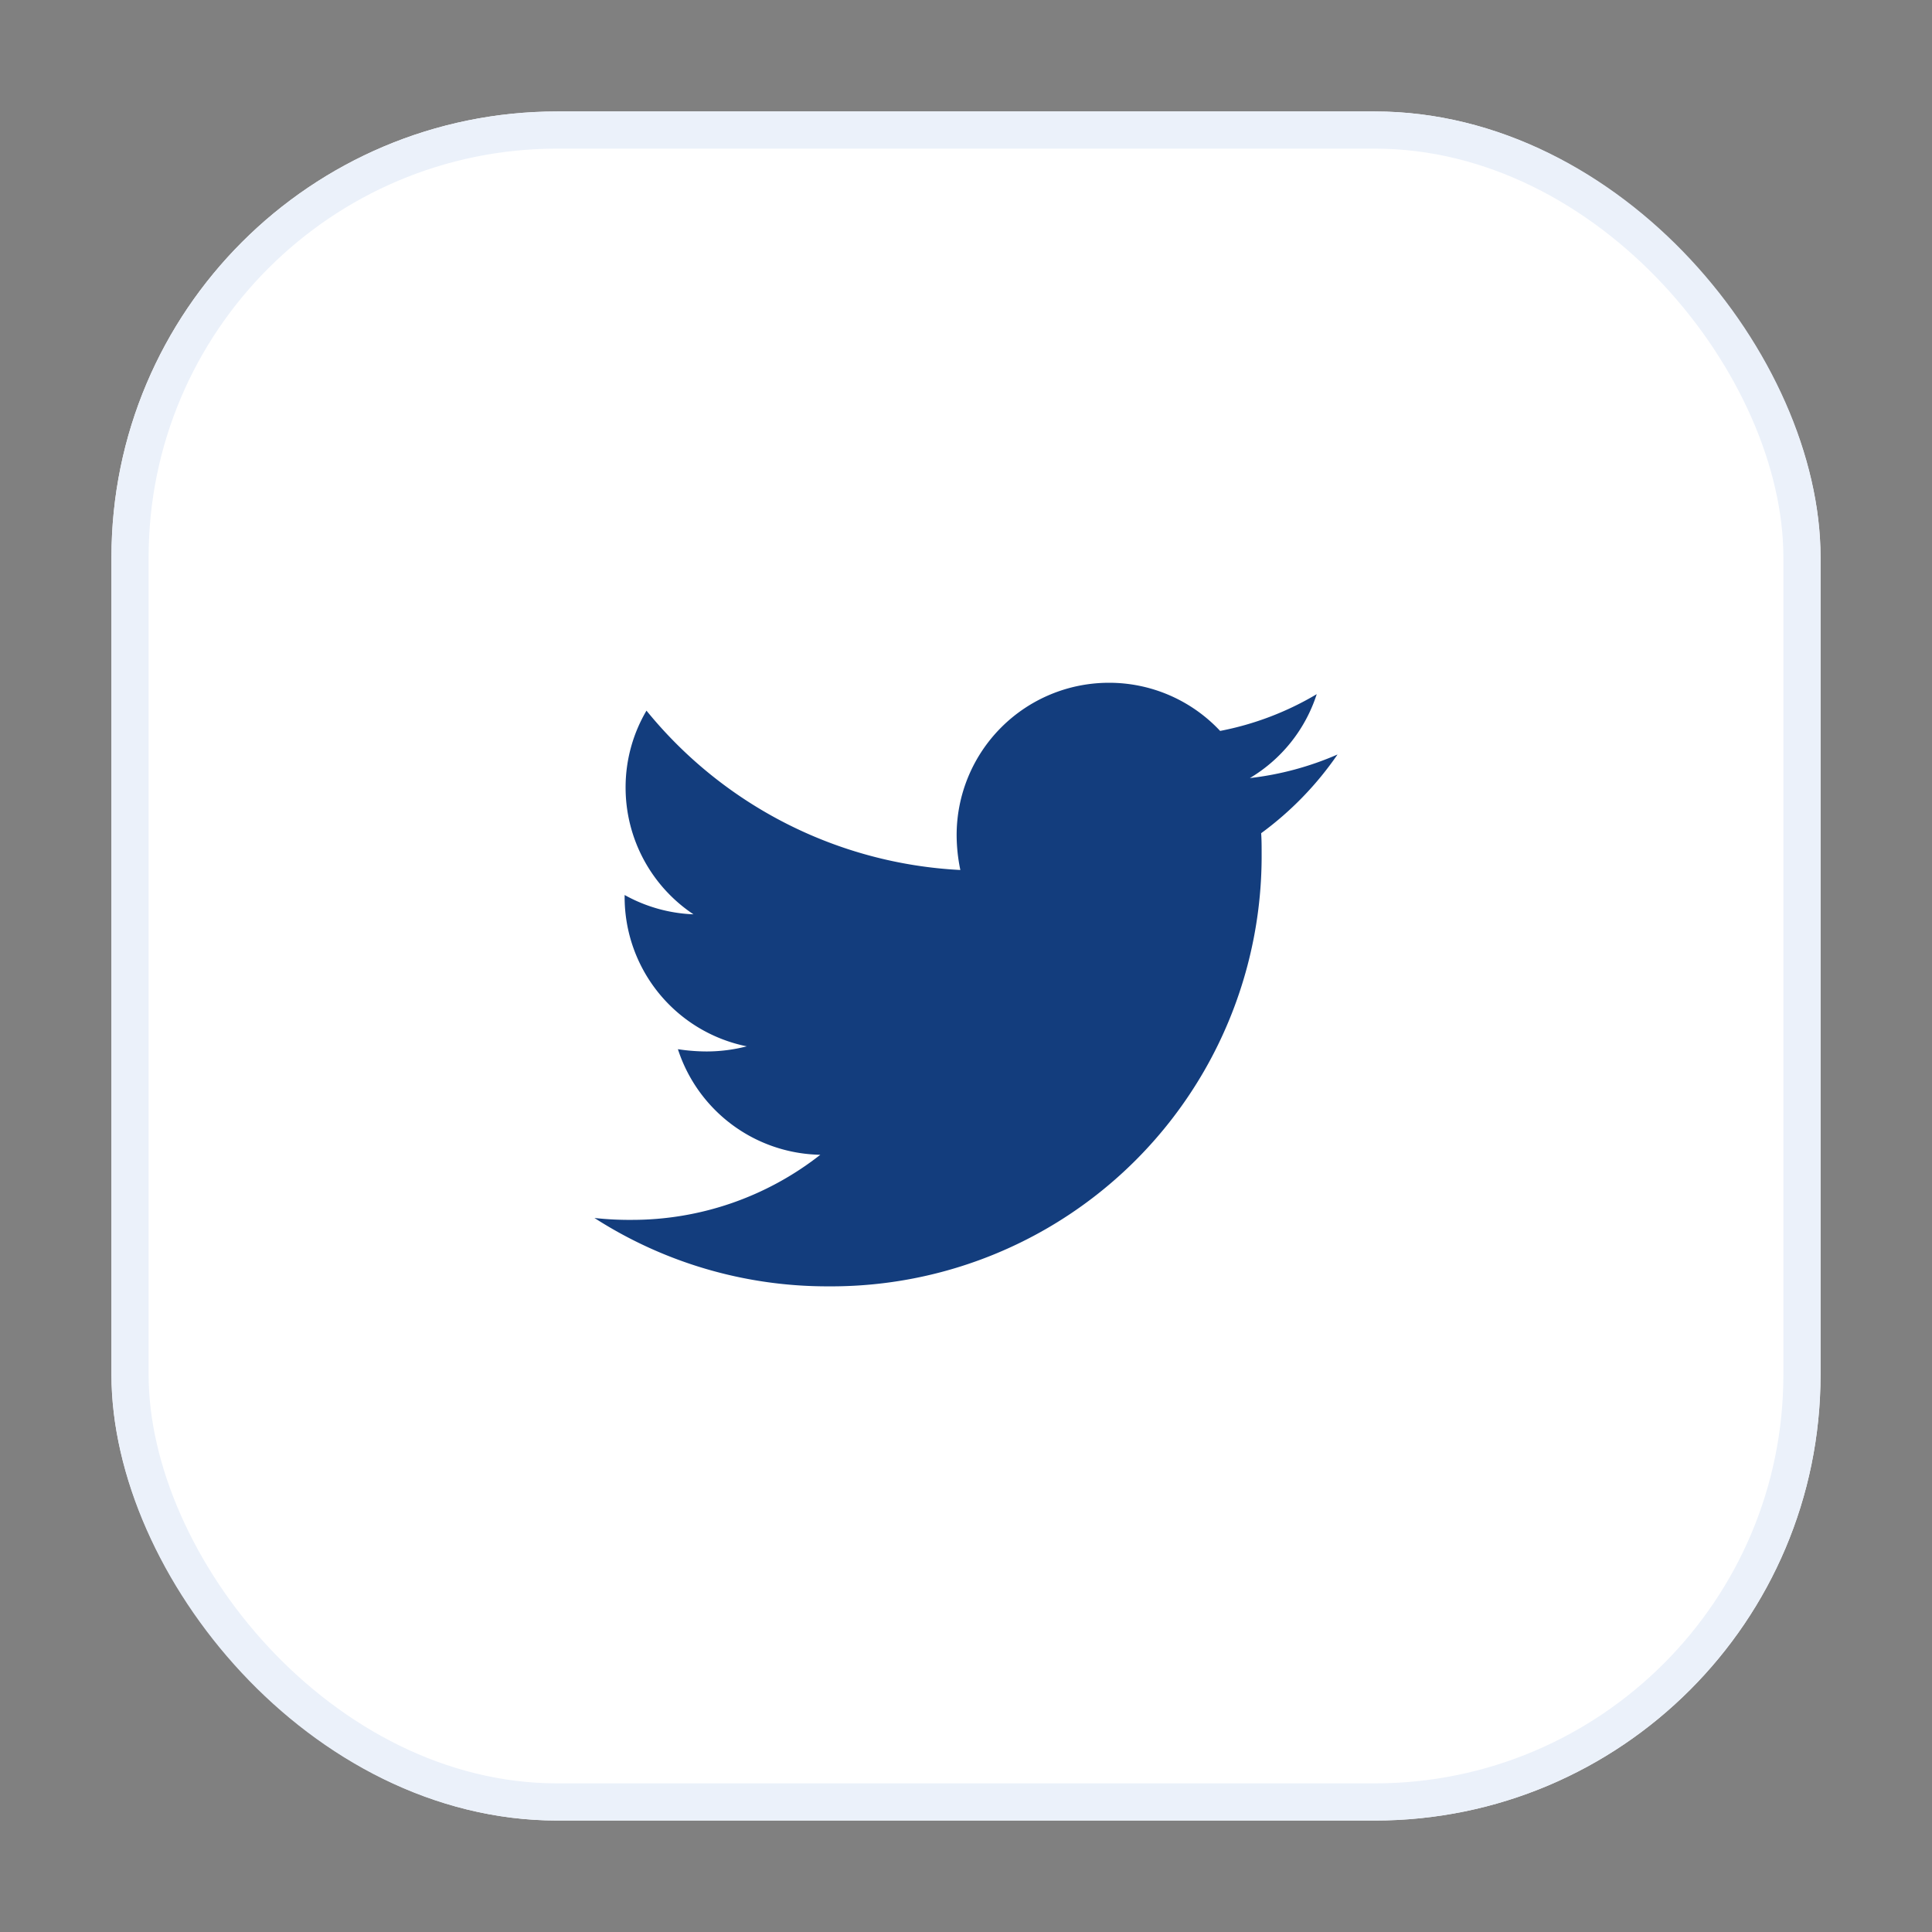 <svg xmlns="http://www.w3.org/2000/svg" width="52" height="52" viewBox="0 0 52 52">
  <rect x="0" y="0" width="52" height="52" fill="#808080" stroke="none"/>
  <g id="Button_Icon_twitter" transform="translate(-1277 -14)">
    <rect id="Rectángulo_15" data-name="Rectángulo 15" width="52" height="52" transform="translate(1277 14)" fill="none"/>
    <g id="Grupo_9" data-name="Grupo 9">
      <g id="Rectángulo_19" data-name="Rectángulo 19" transform="translate(1280 17)" fill="#fff" stroke="#ebf1fa" stroke-width="1">
        <rect width="46" height="46" rx="12" stroke="none"/>
        <rect x="0.5" y="0.5" width="45" height="45" rx="11.5" fill="none"/>
      </g>
      <path id="Trazado_6996" data-name="Trazado 6996" d="M7.944-11.574c.013.178.013.355.013.533A11.583,11.583,0,0,1-3.706.622,11.583,11.583,0,0,1-10-1.218a8.48,8.48,0,0,0,.99.051A8.209,8.209,0,0,0-3.921-2.919,4.106,4.106,0,0,1-7.754-5.761,5.169,5.169,0,0,0-6.98-5.7,4.335,4.335,0,0,0-5.9-5.838,4.1,4.1,0,0,1-9.188-9.86v-.051a4.128,4.128,0,0,0,1.853.52A4.1,4.1,0,0,1-9.162-12.8,4.068,4.068,0,0,1-8.6-14.873,11.651,11.651,0,0,0-.152-10.584a4.627,4.627,0,0,1-.1-.939,4.1,4.1,0,0,1,4.1-4.1A4.089,4.089,0,0,1,6.84-14.327a8.07,8.07,0,0,0,2.6-.99,4.088,4.088,0,0,1-1.8,2.259A8.217,8.217,0,0,0,10-13.693a8.811,8.811,0,0,1-2.056,2.119Z" transform="translate(1303 48)" fill="#133d7d"/>
    </g>
  </g>
</svg>
